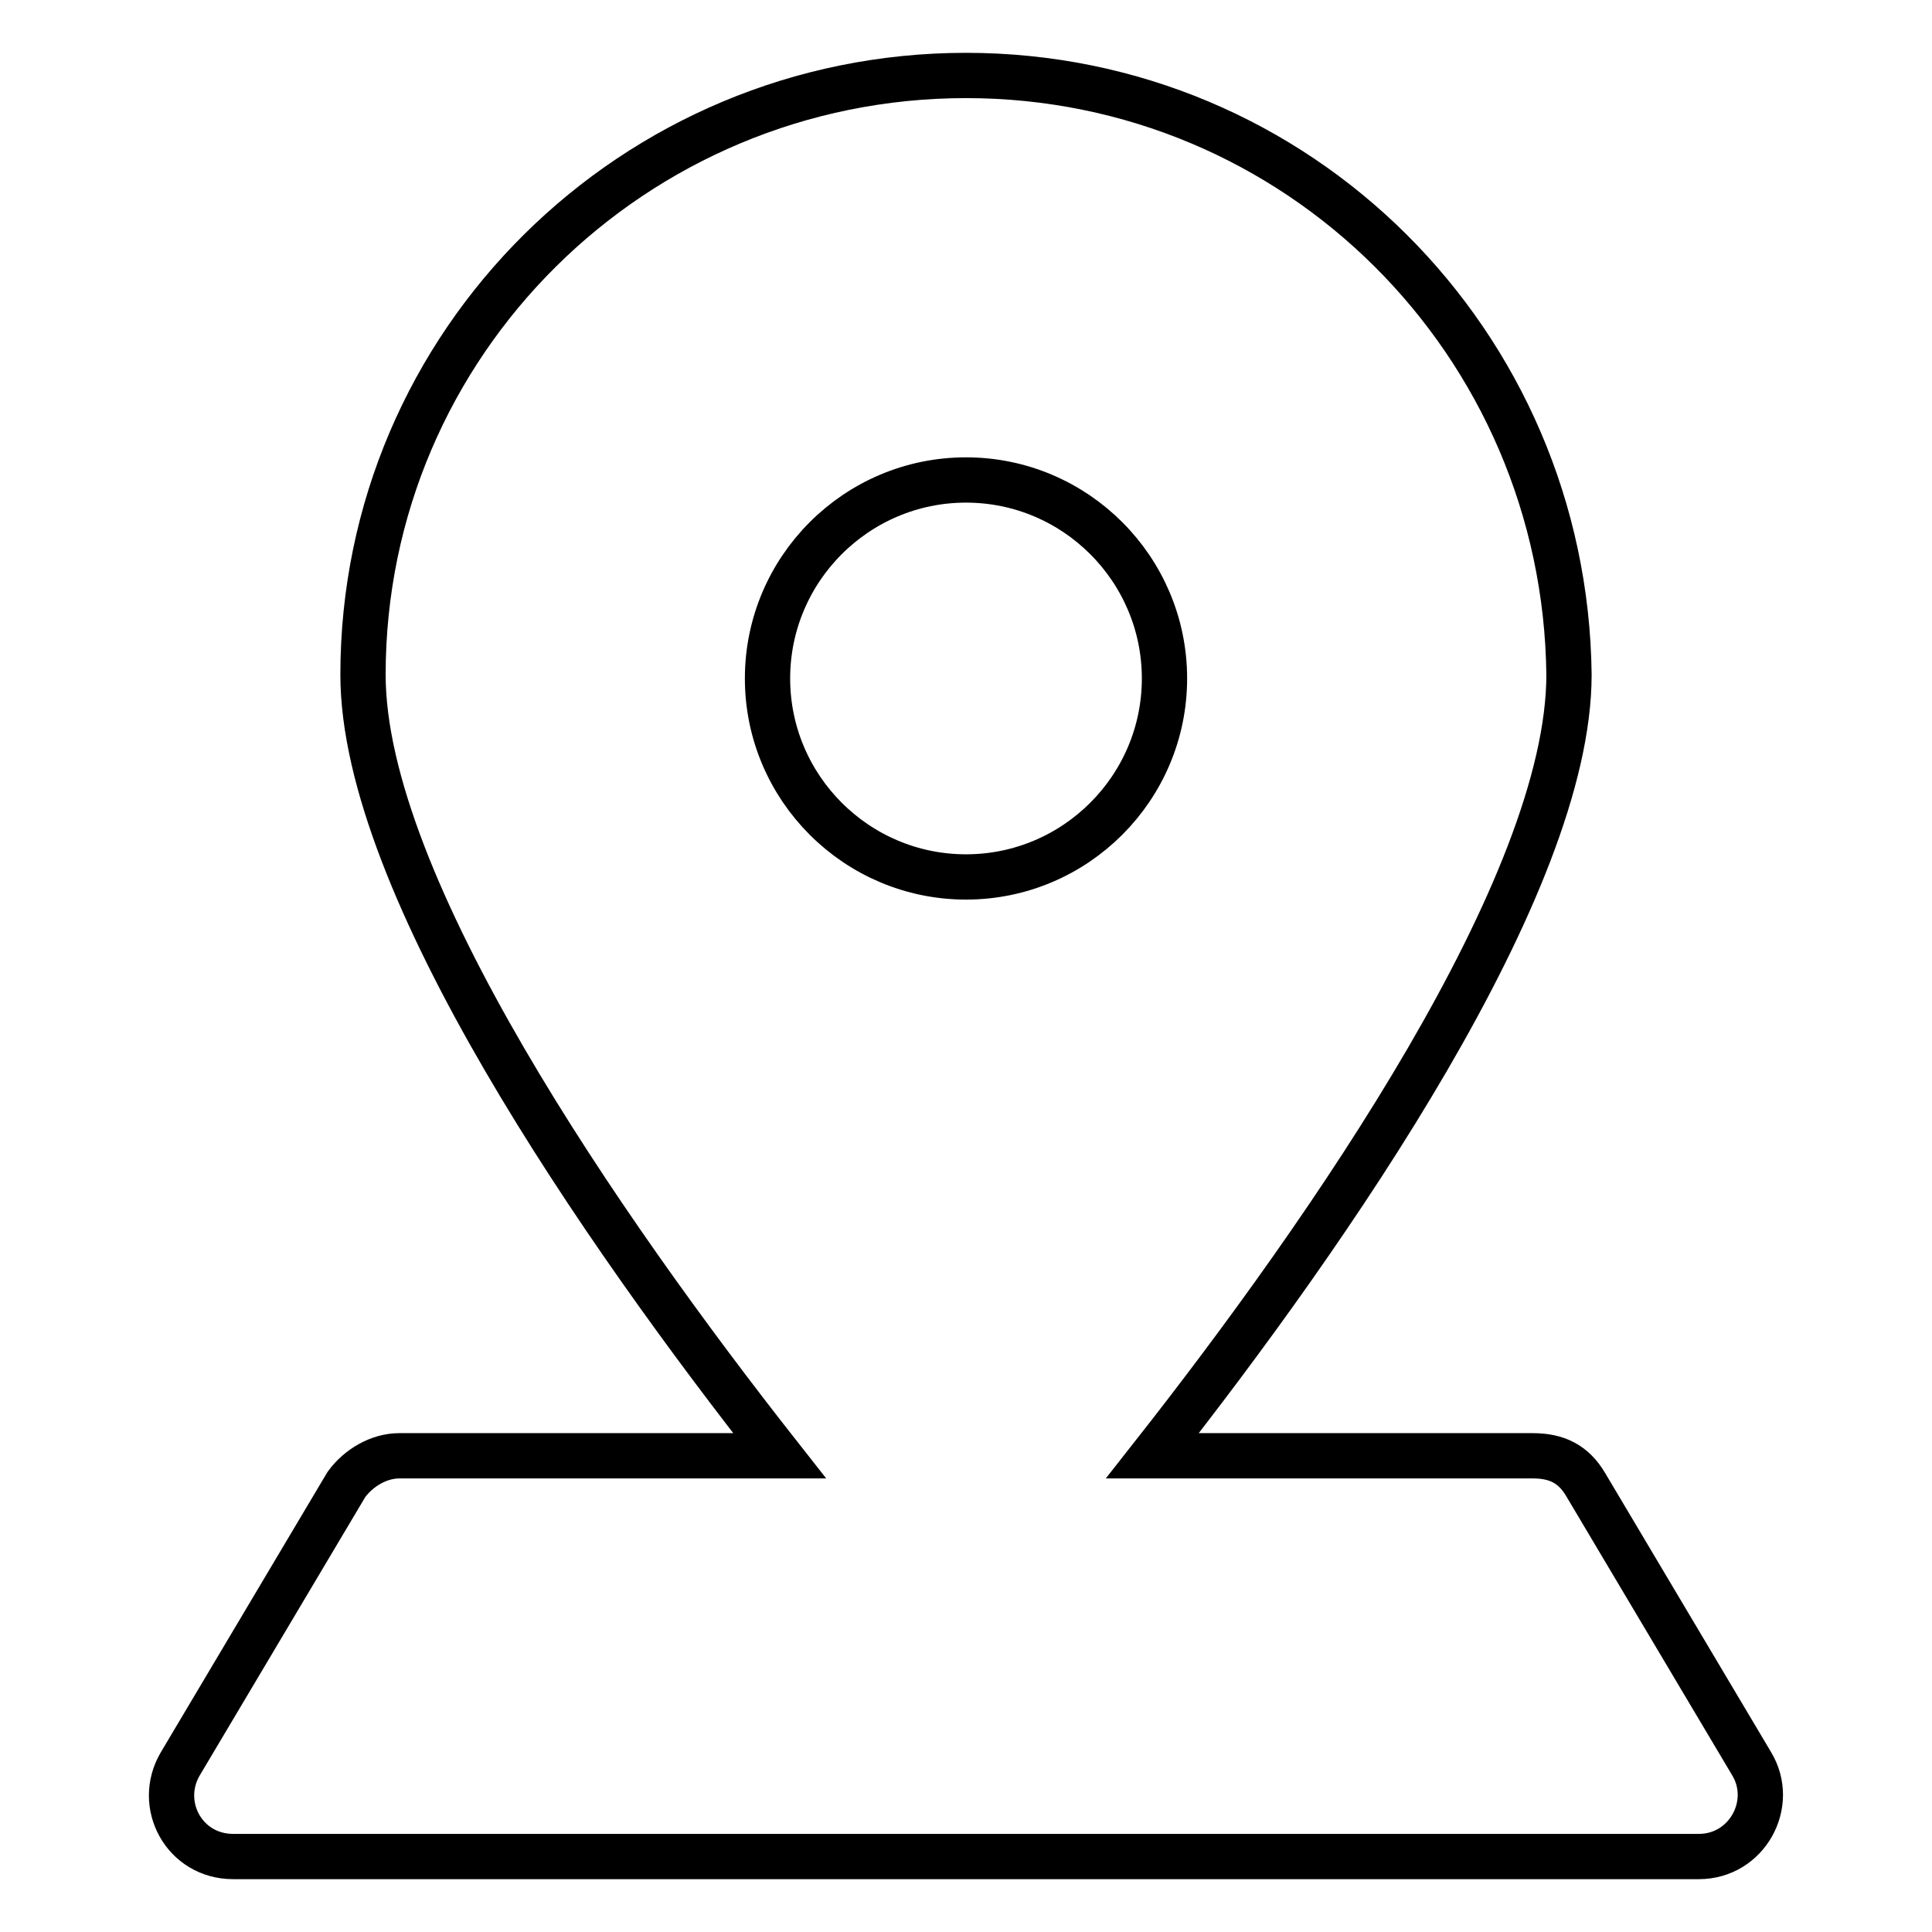 <?xml version="1.0" encoding="utf-8"?>
<!-- Svg Vector Icons : http://www.onlinewebfonts.com/icon -->
<!DOCTYPE svg PUBLIC "-//W3C//DTD SVG 1.1//EN" "http://www.w3.org/Graphics/SVG/1.1/DTD/svg11.dtd">
<svg version="1.1" xmlns="http://www.w3.org/2000/svg" xmlns:xlink="http://www.w3.org/1999/xlink" x="0px" y="0px" viewBox="0 0 256 256" enable-background="new 0 0 256 256" xml:space="preserve">
<g> <path stroke-width="6" fill-opacity="0" stroke="#000000"  d="M232.1,233.7l-22-37c-1.6-2.7-3.8-3.8-7-3.8h-50.4c23.6-30,55.2-75.6,55.2-103.5C207.4,45.4,172,10,128,10 c-44,0-79.9,35.4-79.9,79.4c0,27.9,31.6,73.5,55.2,103.5H52.9c-2.7,0-5.4,1.6-7,3.8l-22,37c-3.2,5.4,0.5,12.3,7,12.3h194.2 C231.5,246,235.3,239,232.1,233.7L232.1,233.7z M128,116.2c-14.5,0-26.3-11.8-26.3-26.3s11.8-26.3,26.3-26.3s26.3,11.8,26.3,26.3 S142.5,116.2,128,116.2z"/></g>
</svg>